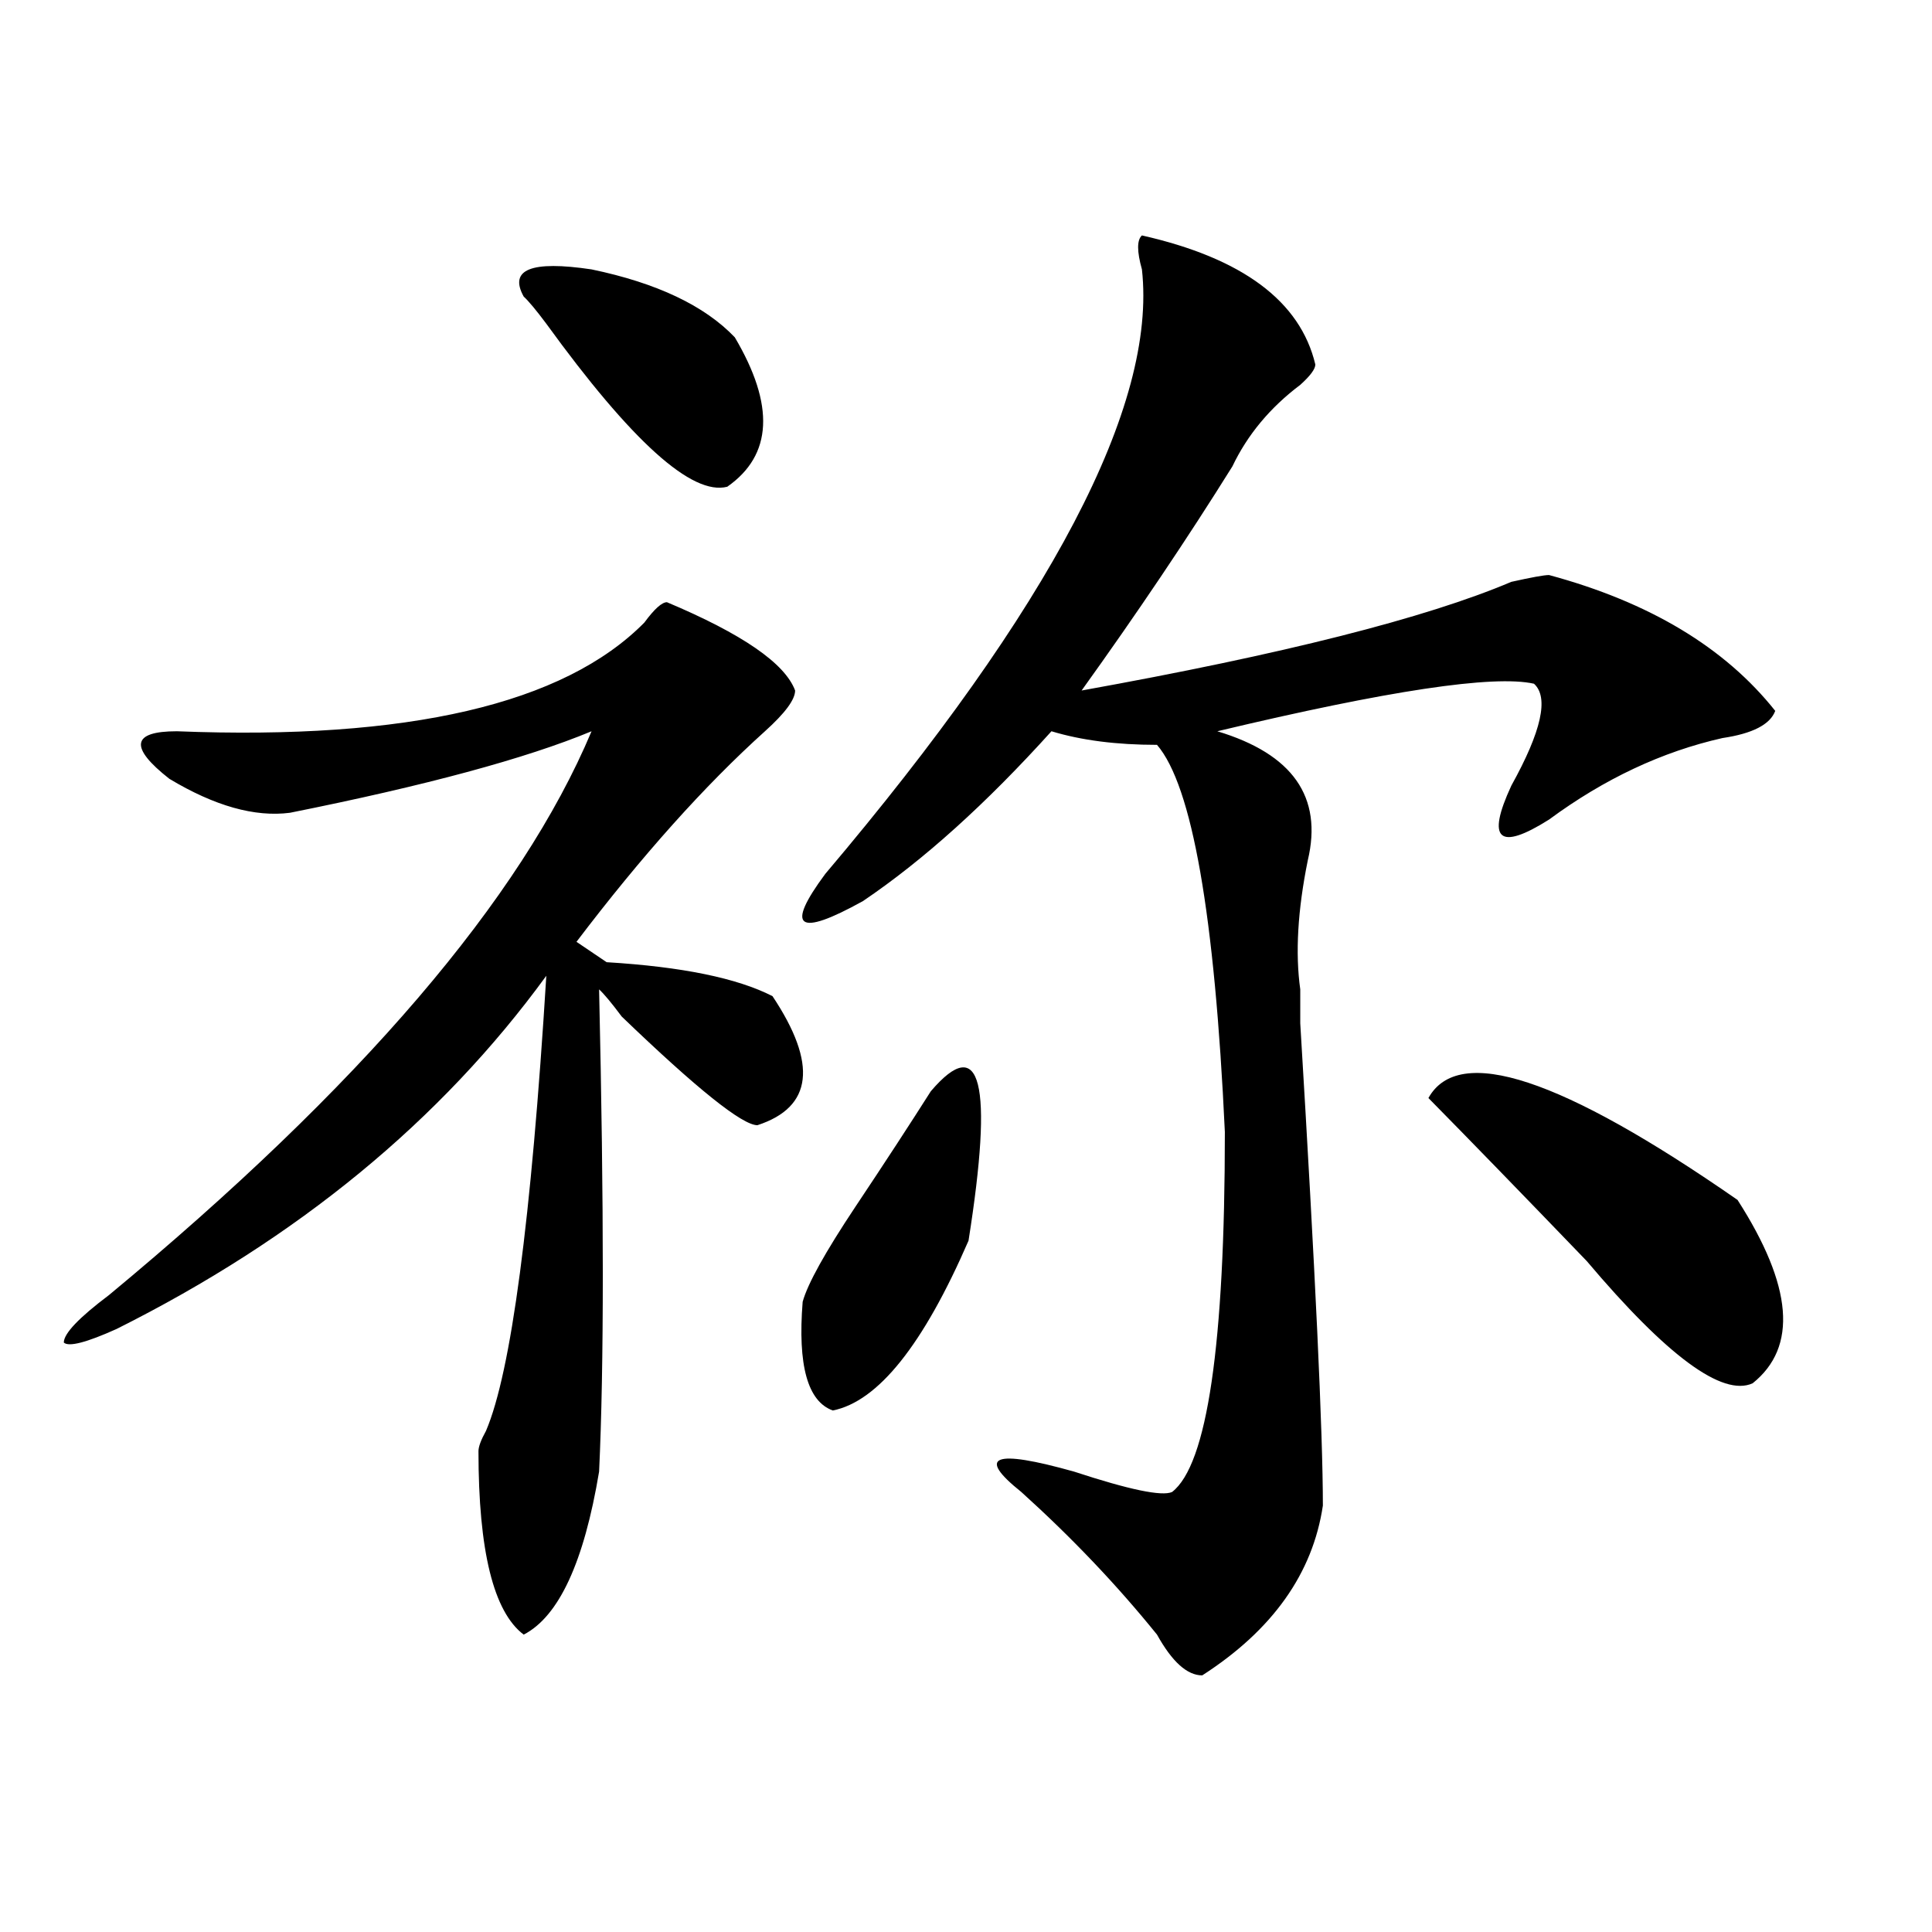 <?xml version="1.0" encoding="utf-8"?>
<!-- Generator: Adobe Illustrator 16.0.0, SVG Export Plug-In . SVG Version: 6.00 Build 0)  -->
<!DOCTYPE svg PUBLIC "-//W3C//DTD SVG 1.1//EN" "http://www.w3.org/Graphics/SVG/1.1/DTD/svg11.dtd">
<svg version="1.1" id="图层_1" xmlns="http://www.w3.org/2000/svg" xmlns:xlink="http://www.w3.org/1999/xlink" x="0px" y="0px"
	 width="1000px" height="1000px" viewBox="0 0 1000 1000" enable-background="new 0 0 1000 1000" xml:space="preserve">
<path d="M345.211,311.703c39.023,16.425,61.096,31.641,66.34,45.703c0,4.724-5.244,11.755-15.609,21.094
	c-31.219,28.125-63.779,64.49-97.559,108.984l15.609,10.547c39.023,2.362,67.62,8.24,85.852,17.578
	c23.414,35.156,20.792,57.458-7.805,66.797c-7.805,0-31.219-18.732-70.242-56.25c-5.244-7.031-9.146-11.7-11.707-14.063
	c2.561,112.5,2.561,195.721,0,249.609c-7.805,46.912-20.854,74.982-39.023,84.375c-15.609-11.755-23.414-43.341-23.414-94.922
	c0-2.307,1.28-5.823,3.902-10.547c12.987-30.432,23.414-108.984,31.219-235.547C228.141,580.099,153.996,641.018,60.34,687.875
	c-15.609,7.031-24.756,9.393-27.316,7.031c0-4.669,7.805-12.854,23.414-24.609c130.058-107.776,213.287-205.06,249.75-291.797
	c-33.841,14.063-85.852,28.125-156.094,42.188c-18.231,2.362-39.023-3.516-62.438-17.578C66.803,386.74,68.145,378.5,91.559,378.5
	c119.631,4.724,200.3-14.063,241.945-56.25C338.687,315.219,342.589,311.703,345.211,311.703z M271.066,153.5
	c-7.805-14.063,3.902-18.732,35.121-14.063c33.779,7.031,58.535,18.787,74.145,35.156c20.792,35.156,19.512,60.974-3.902,77.344
	c-18.231,4.724-49.45-23.401-93.656-84.375C277.529,160.531,273.627,155.862,271.066,153.5z M481.793,564.828
	c25.975-30.432,32.499-4.669,19.512,77.344c-23.414,53.943-46.828,83.221-70.242,87.891c-13.049-4.669-18.231-23.401-15.609-56.25
	c2.561-9.338,11.707-25.763,27.316-49.219C458.379,601.193,471.366,581.252,481.793,564.828z M591.059,121.859
	c52.011,11.755,81.949,34.003,89.754,66.797c0,2.362-2.622,5.878-7.805,10.547c-15.609,11.755-27.316,25.818-35.121,42.188
	c-23.414,37.518-49.45,76.19-78.047,116.016c104.021-18.732,178.166-37.463,222.434-56.25c10.365-2.307,16.89-3.516,19.512-3.516
	c52.011,14.063,91.034,37.518,117.07,70.313c-2.622,7.031-11.707,11.755-27.316,14.063c-31.219,7.031-61.157,21.094-89.754,42.188
	c-26.036,16.425-32.561,10.547-19.512-17.578c15.609-28.125,19.512-45.703,11.707-52.734c-20.854-4.669-75.486,3.516-163.898,24.609
	c39.023,11.755,54.633,34.003,46.828,66.797c-5.244,25.818-6.524,48.065-3.902,66.797v17.578
	c7.805,128.925,11.707,212.146,11.707,249.609c-5.244,35.156-26.036,64.435-62.438,87.891c-7.805,0-15.609-7.031-23.414-21.094
	c-20.854-25.818-44.268-50.372-70.242-73.828c-23.414-18.732-14.329-22.247,27.316-10.547c28.597,9.393,45.486,12.909,50.73,10.547
	c18.17-14.063,27.316-76.135,27.316-186.328c-5.244-112.5-16.951-179.297-35.121-200.391c-20.854,0-39.023-2.307-54.633-7.031
	c-33.841,37.518-66.34,66.797-97.559,87.891c-33.841,18.787-40.365,14.063-19.512-14.063
	C544.23,314.065,598.863,209.75,591.059,139.437C588.437,130.099,588.437,124.221,591.059,121.859z M739.348,568.344
	c15.609-28.125,68.9-10.547,159.996,52.734c28.597,44.55,31.219,76.19,7.805,94.922c-15.609,7.031-44.268-14.063-85.852-63.281
	C787.456,617.562,760.14,589.437,739.348,568.344z"/>
</svg>
